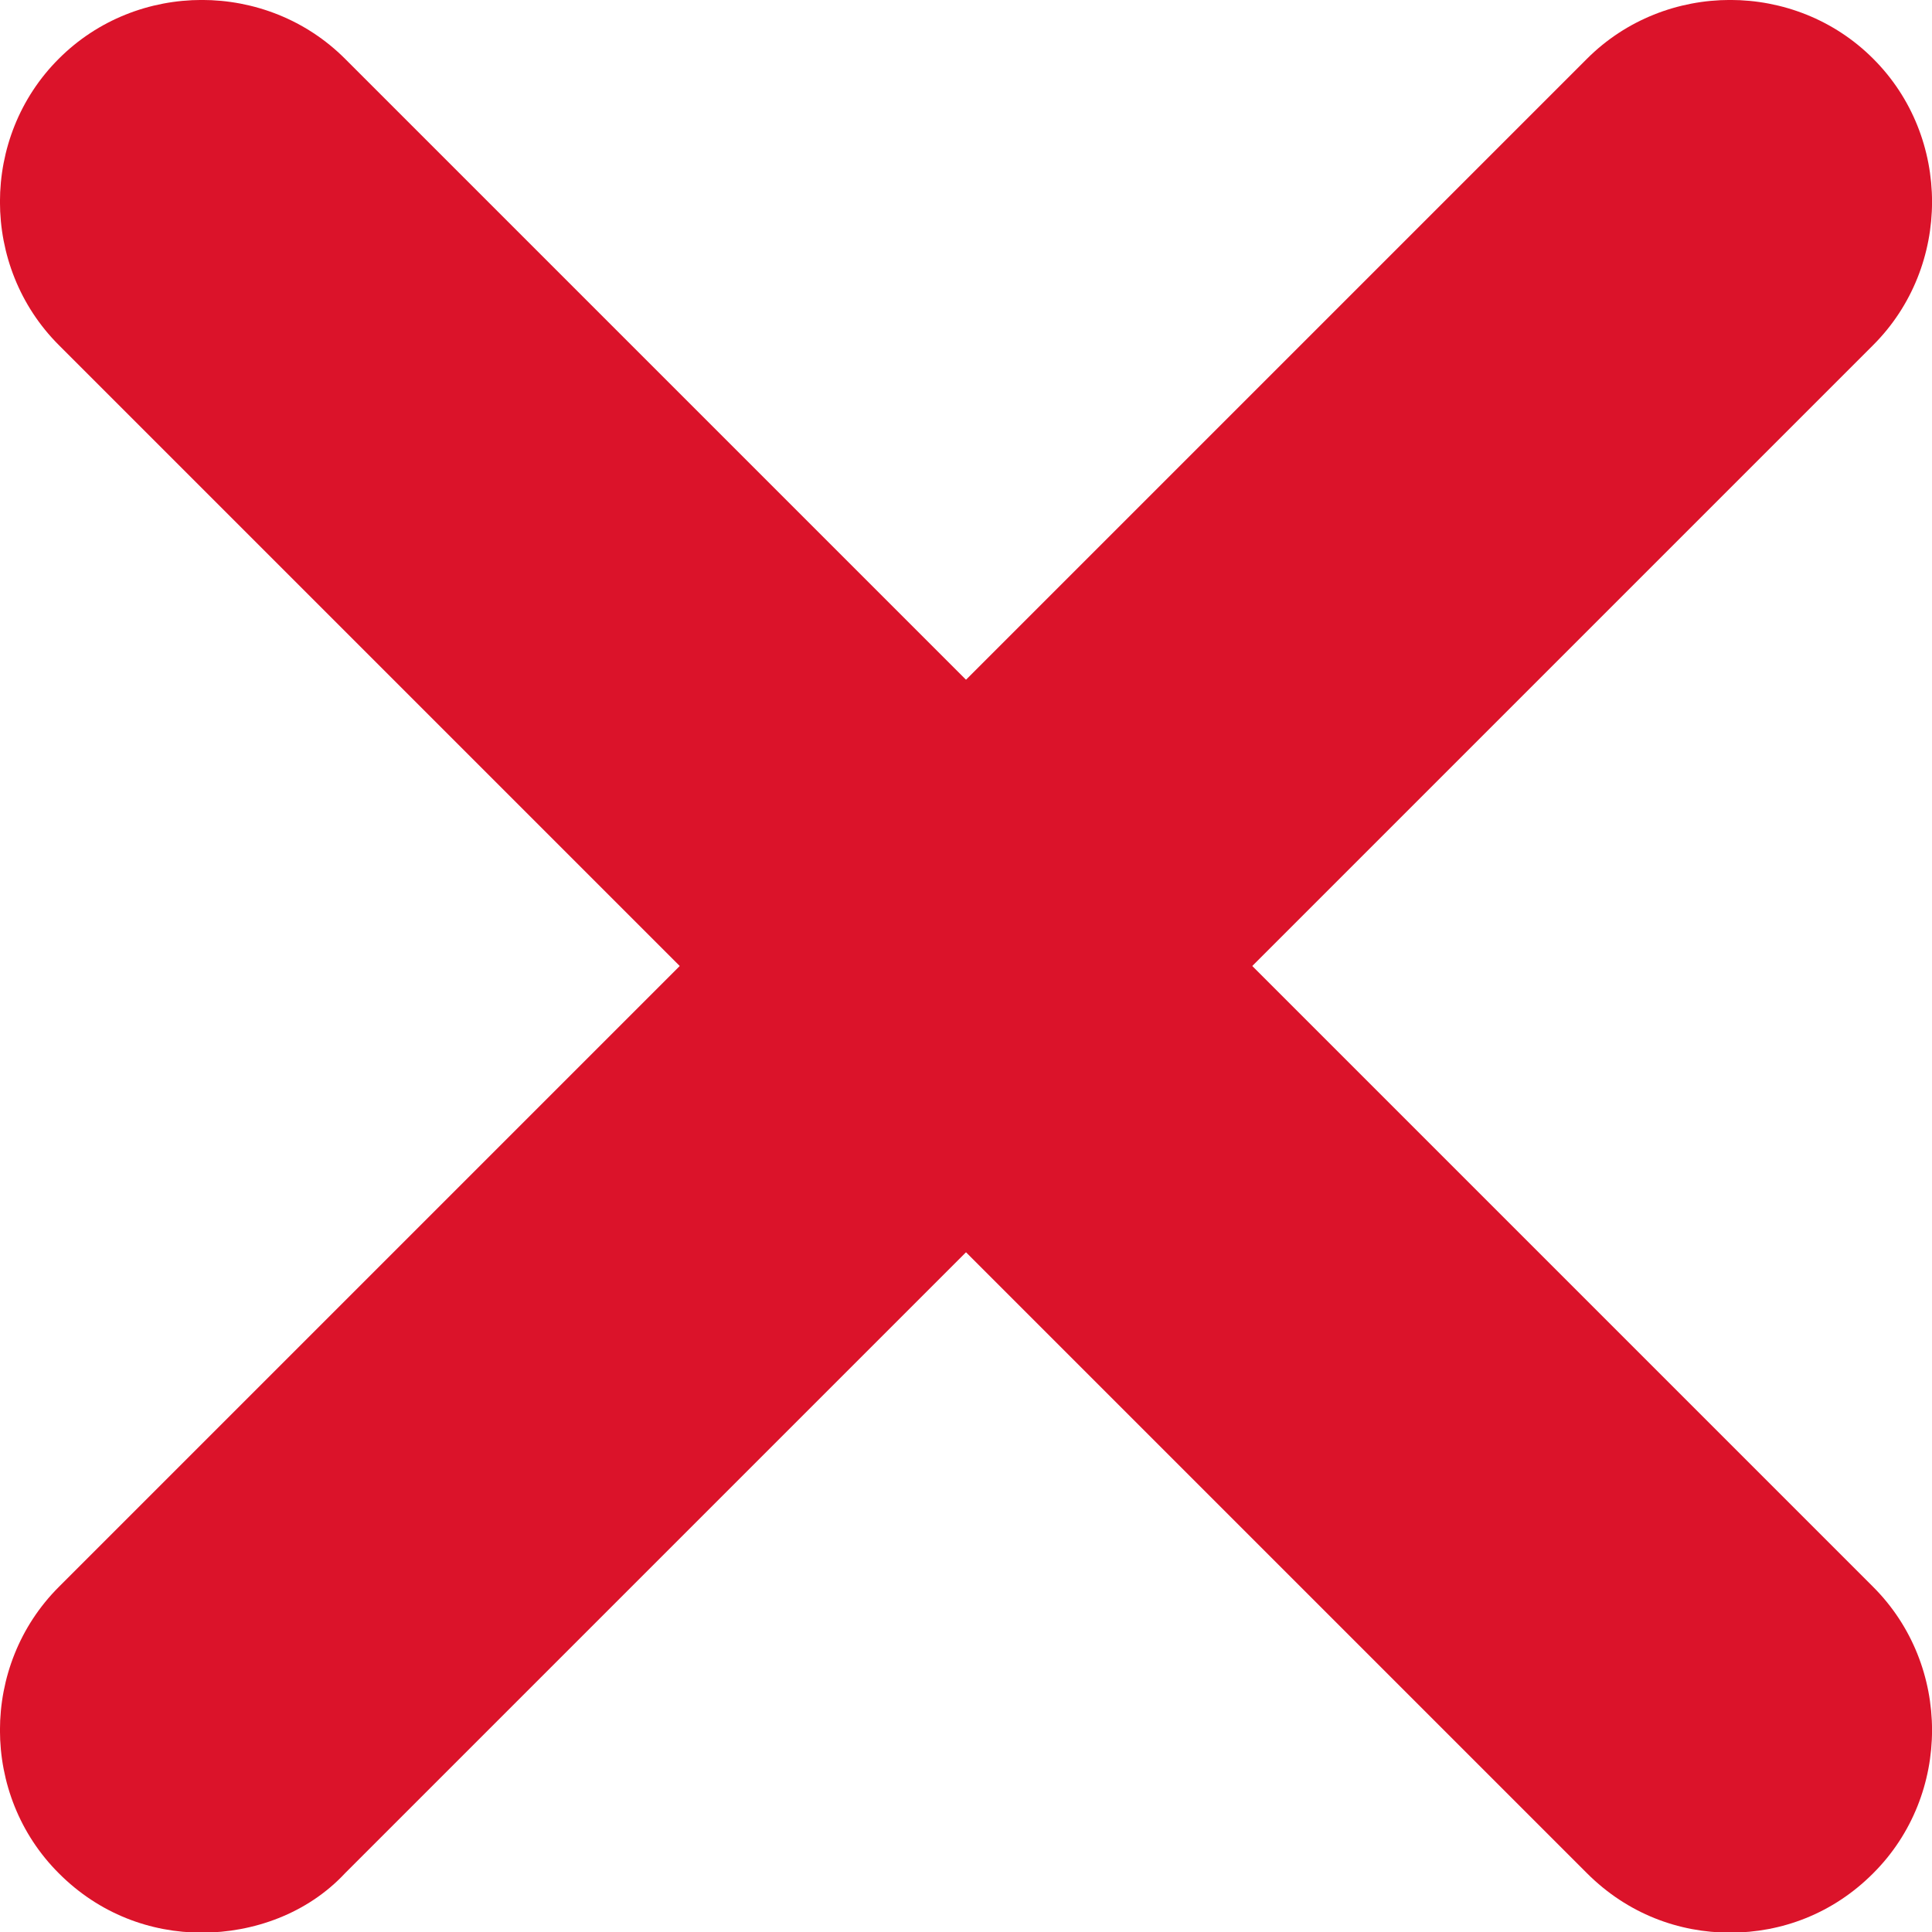 <svg width="12" height="12" viewBox="0 0 12 12" fill="none" xmlns="http://www.w3.org/2000/svg">
<path d="M1.254 12.004C0.935 12.004 0.616 11.887 0.365 11.635C-0.122 11.149 -0.122 10.344 0.365 9.857L9.857 0.365C10.344 -0.122 11.149 -0.122 11.635 0.365C12.122 0.851 12.122 1.656 11.635 2.143L2.143 11.635C1.908 11.887 1.572 12.004 1.254 12.004Z" fill="#DB132A"/>
<path d="M10.746 12.004C10.428 12.004 10.109 11.887 9.857 11.635L0.365 2.143C-0.122 1.656 -0.122 0.851 0.365 0.365C0.851 -0.122 1.656 -0.122 2.143 0.365L11.635 9.857C12.122 10.344 12.122 11.149 11.635 11.635C11.384 11.887 11.065 12.004 10.746 12.004Z" fill="#DB132A"/>
</svg>
